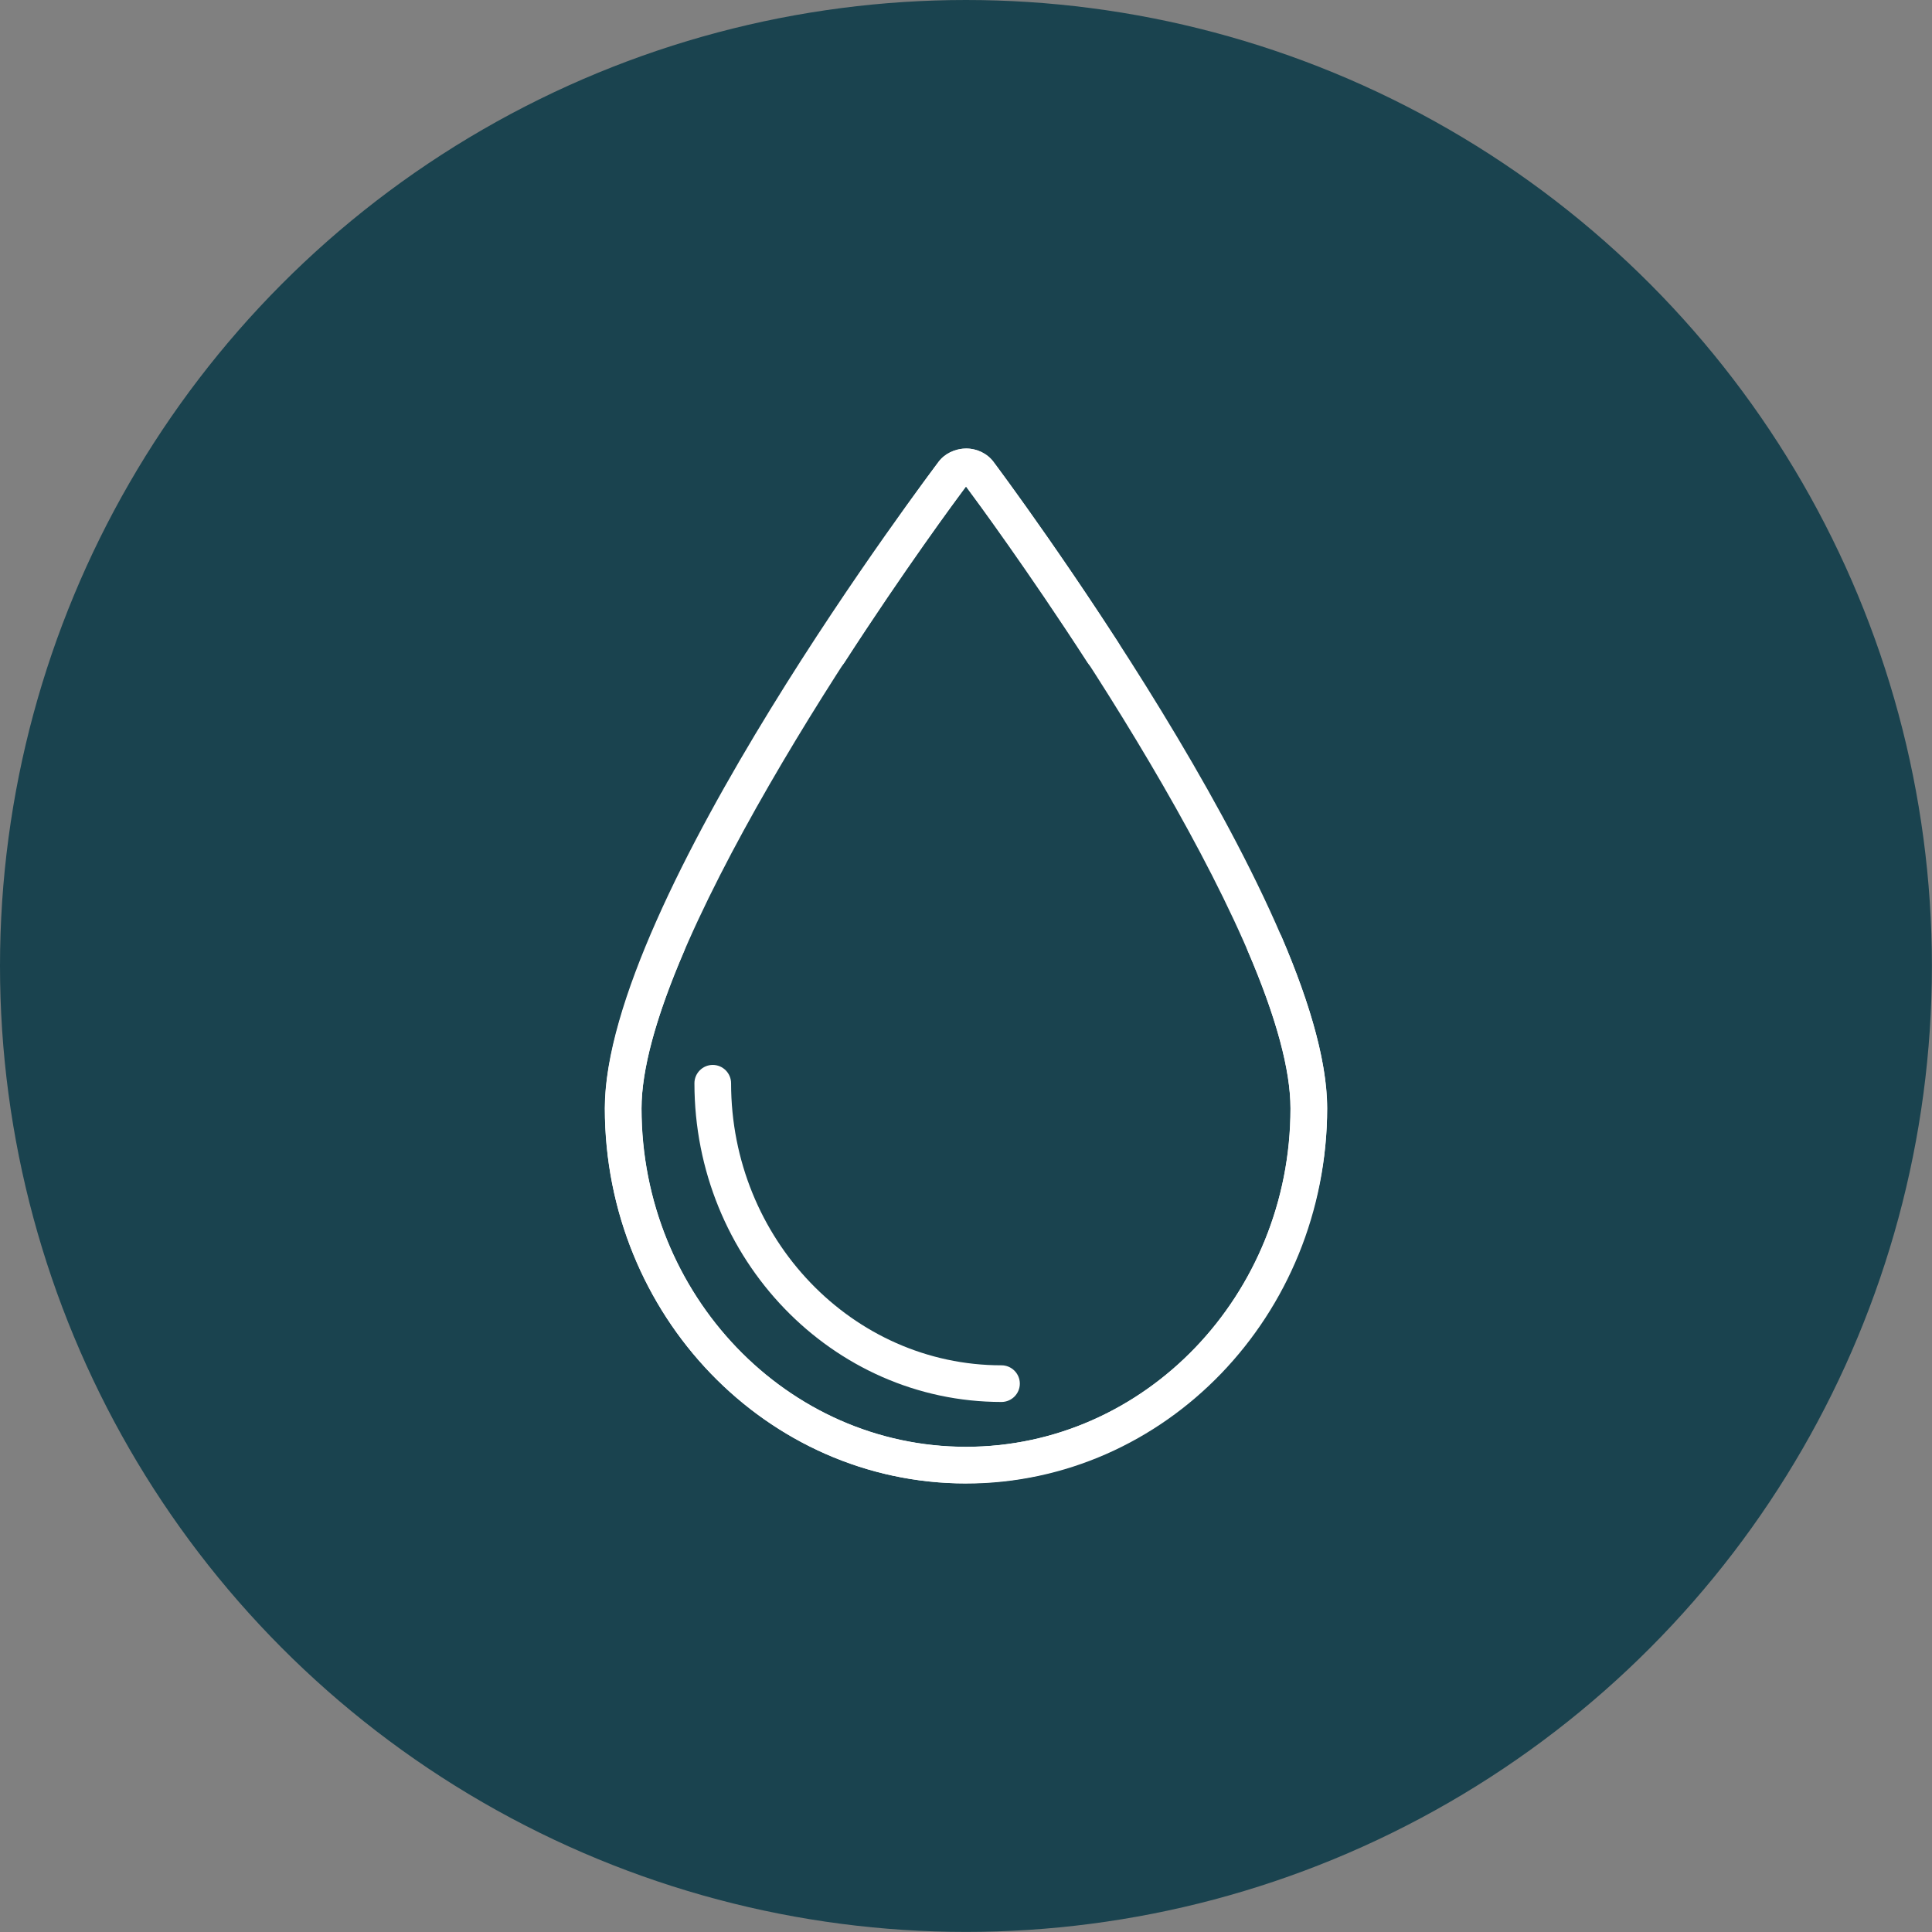 <?xml version="1.0" encoding="UTF-8"?><svg id="Livello_1" xmlns="http://www.w3.org/2000/svg" viewBox="0 0 210.83 210.83"><rect x="0" y="0" width="210.83" height="210.83" fill="#808080" stroke="none"/><defs><style>.cls-1{fill:#1a434f;}.cls-2{fill:#fff;}</style></defs><circle class="cls-1" cx="105.41" cy="105.41" r="105.41"/><path class="cls-2" d="M109.29,152.99c-18.48,0-33.51-15.6-33.51-34.78,0-1.1.9-2,2-2s2,.9,2,2c0,16.97,13.24,30.78,29.51,30.78,1.1,0,2,.9,2,2s-.9,2-2,2Z"/><path class="cls-2" d="M105.43,161.88c-21.74,0-39.42-18.36-39.42-40.93,0-4.76,1.67-11.06,4.96-18.73.44-1.01,1.61-1.48,2.63-1.05,1.02.44,1.48,1.61,1.05,2.63-3.08,7.17-4.64,12.94-4.64,17.15,0,20.36,15.89,36.93,35.42,36.93s35.4-16.57,35.4-36.93c0-16.99-25.37-54.48-35.41-67.87-1.09,1.47-6.77,9.17-13.26,19.21-.6.93-1.84,1.19-2.77.59s-1.19-1.84-.59-2.77c7.28-11.24,13.56-19.63,13.62-19.71.71-.93,1.84-1.42,3.04-1.46,1.19.01,2.3.56,2.97,1.47.35.47,36.4,48.58,36.4,70.52s-17.67,40.93-39.4,40.93ZM105.22,52.82s0,0,0,0c0,0,0,0,0,0Z"/><path class="cls-2" d="M105.4,161.88c-21.73,0-39.4-18.36-39.4-40.93s36.05-70.05,36.41-70.54c.66-.9,1.77-1.45,2.96-1.46.01,0,.02,0,.03,0,1.19,0,2.31.54,3,1.45.07.09,6.35,8.47,13.63,19.72.6.93.33,2.17-.59,2.77-.93.6-2.17.33-2.77-.59-6.49-10.02-12.15-17.72-13.26-19.21-10.07,13.42-35.41,50.88-35.41,67.87,0,20.36,15.88,36.93,35.4,36.93s35.42-16.57,35.42-36.93c0-4.21-1.56-9.98-4.64-17.15-.44-1.02.03-2.19,1.05-2.63,1.01-.44,2.19.03,2.63,1.05,3.29,7.67,4.96,13.97,4.96,18.73,0,22.57-17.69,40.93-39.42,40.93ZM105.62,52.8s0,0,0,0c0,0,0,0,0,0Z"/></svg>